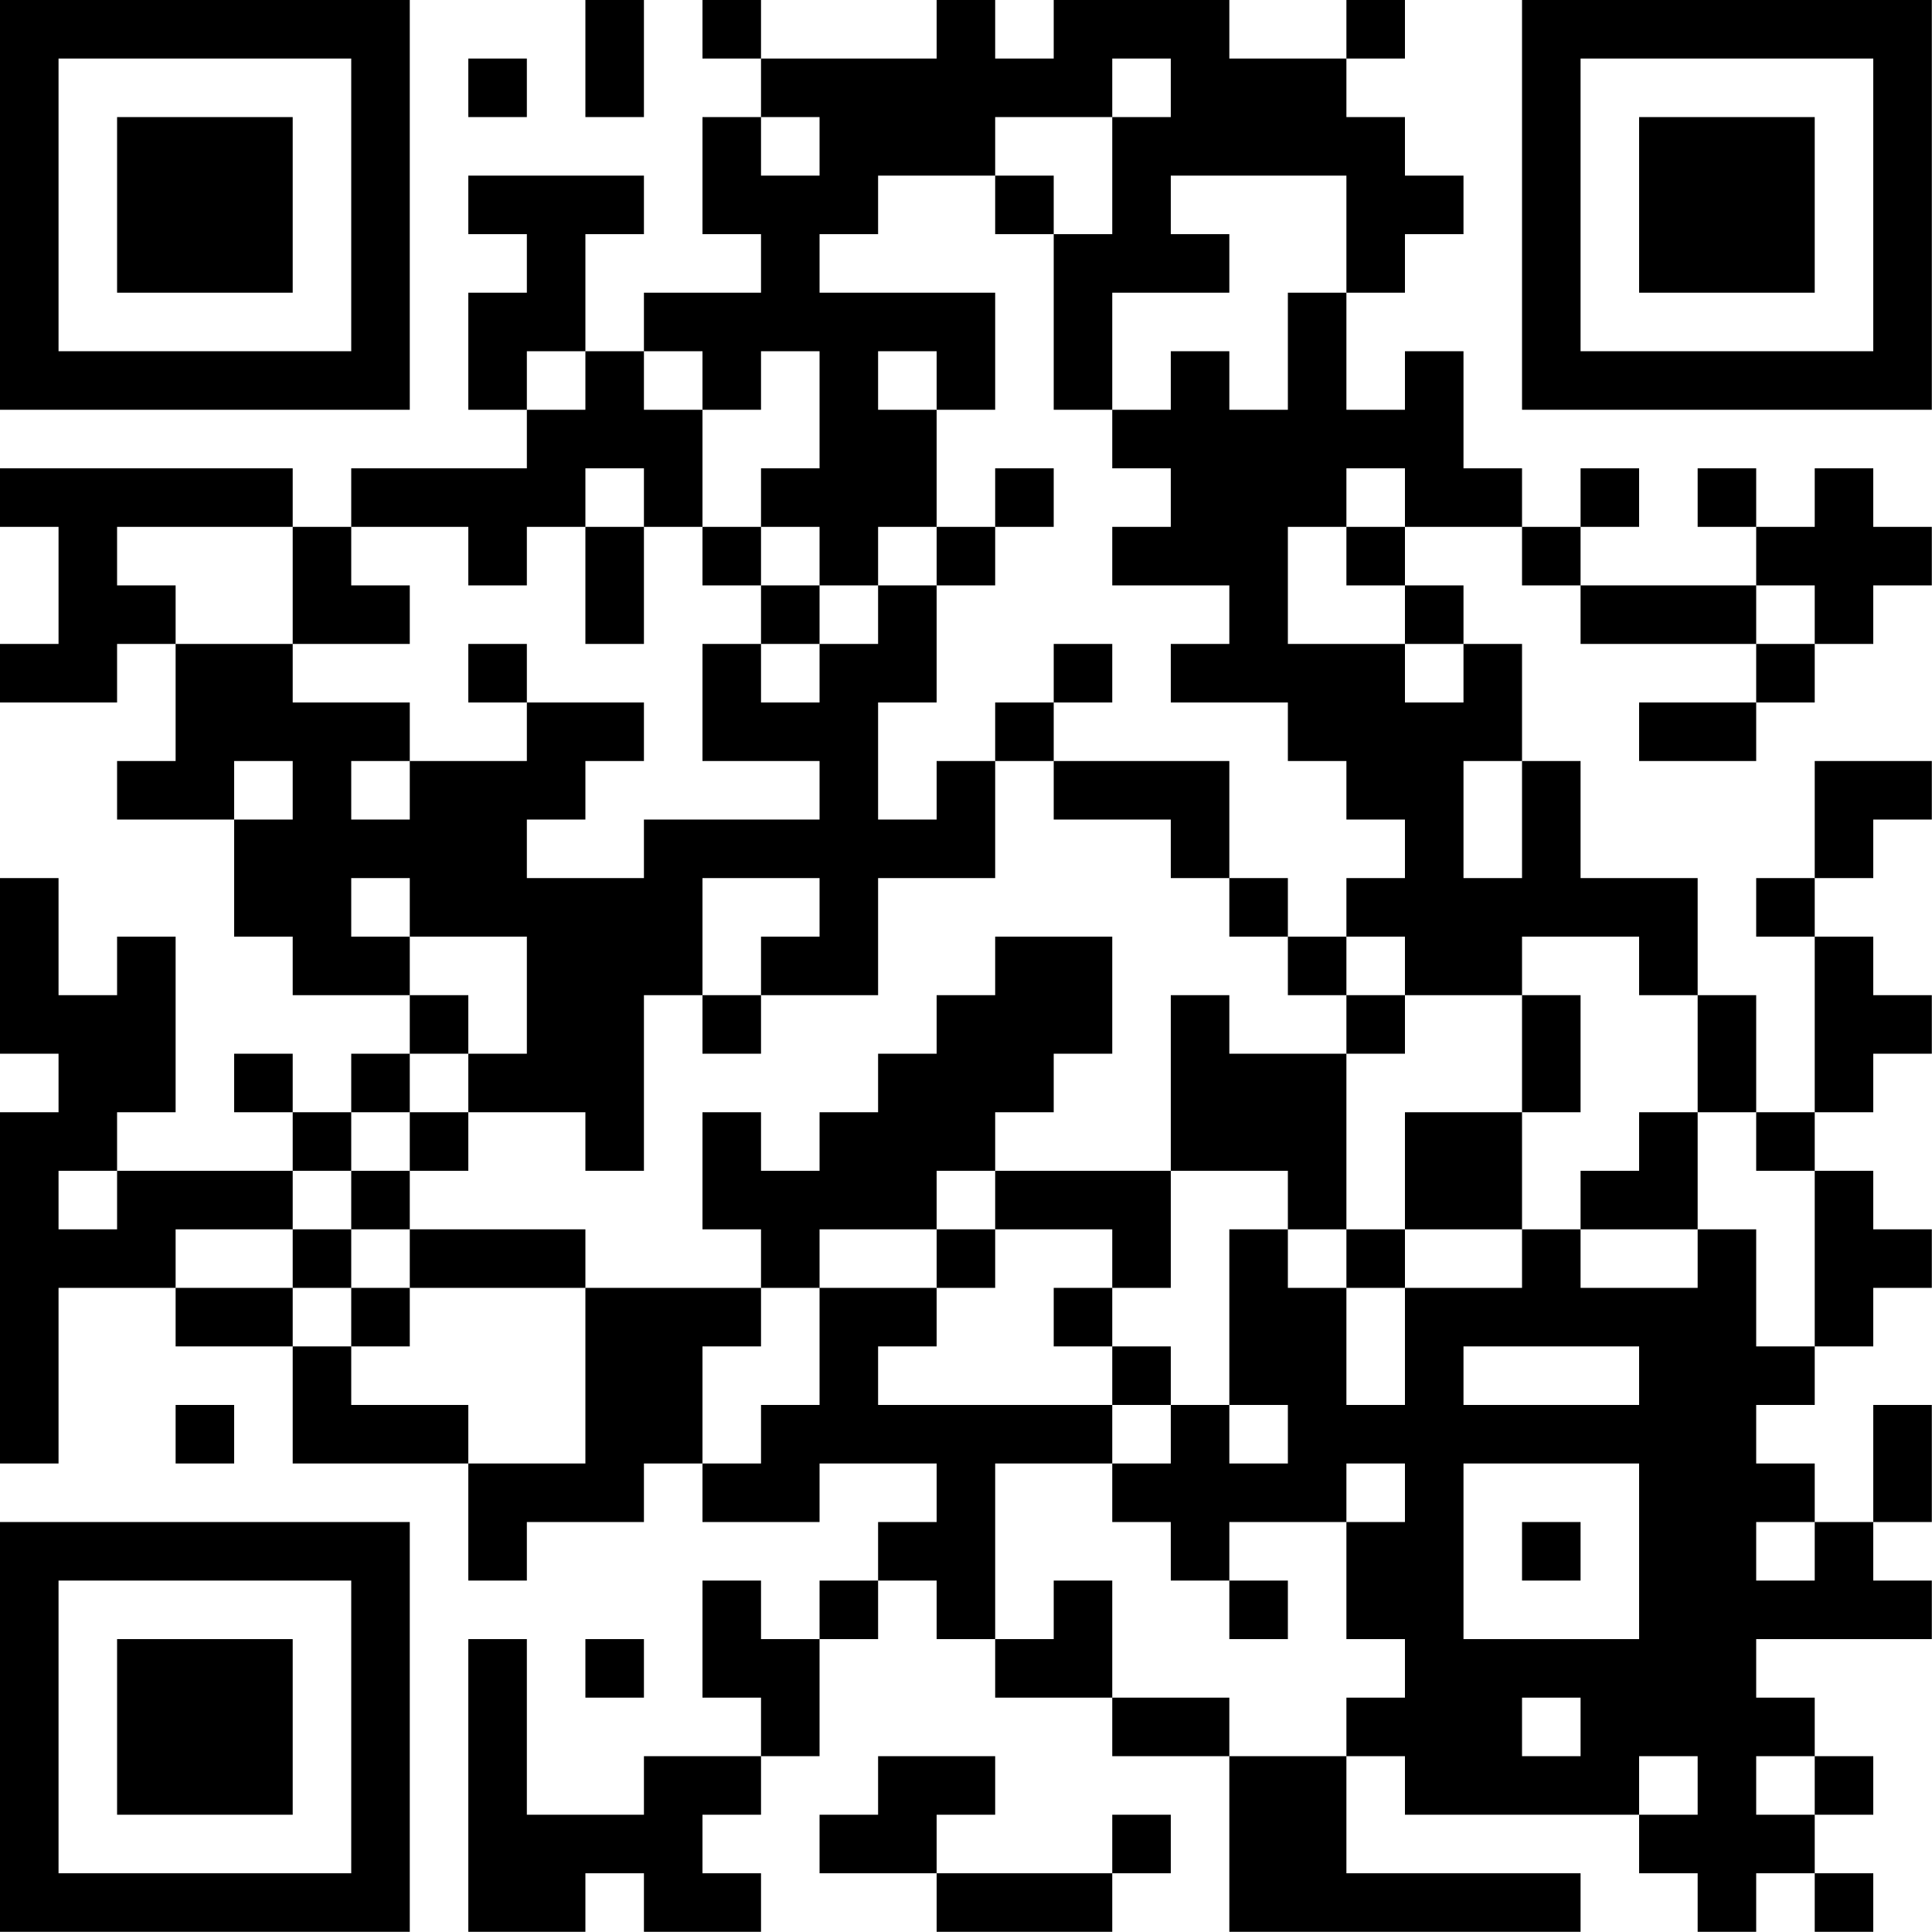 <?xml version="1.0" encoding="UTF-8"?>
<svg xmlns="http://www.w3.org/2000/svg" version="1.1" width="100" height="100" viewBox="0 0 100 100"><rect x="0" y="0" width="100" height="100" fill="#ffffff"/><g transform="scale(3.03)"><g transform="translate(0,0)"><path fill-rule="evenodd" d="M10 0L10 2L11 2L11 0ZM12 0L12 1L13 1L13 2L12 2L12 4L13 4L13 5L11 5L11 6L10 6L10 4L11 4L11 3L8 3L8 4L9 4L9 5L8 5L8 7L9 7L9 8L6 8L6 9L5 9L5 8L0 8L0 9L1 9L1 11L0 11L0 12L2 12L2 11L3 11L3 13L2 13L2 14L4 14L4 16L5 16L5 17L7 17L7 18L6 18L6 19L5 19L5 18L4 18L4 19L5 19L5 20L2 20L2 19L3 19L3 16L2 16L2 17L1 17L1 15L0 15L0 18L1 18L1 19L0 19L0 25L1 25L1 22L3 22L3 23L5 23L5 25L8 25L8 27L9 27L9 26L11 26L11 25L12 25L12 26L14 26L14 25L16 25L16 26L15 26L15 27L14 27L14 28L13 28L13 27L12 27L12 29L13 29L13 30L11 30L11 31L9 31L9 28L8 28L8 33L10 33L10 32L11 32L11 33L13 33L13 32L12 32L12 31L13 31L13 30L14 30L14 28L15 28L15 27L16 27L16 28L17 28L17 29L19 29L19 30L21 30L21 33L27 33L27 32L23 32L23 30L24 30L24 31L28 31L28 32L29 32L29 33L30 33L30 32L31 32L31 33L32 33L32 32L31 32L31 31L32 31L32 30L31 30L31 29L30 29L30 28L33 28L33 27L32 27L32 26L33 26L33 24L32 24L32 26L31 26L31 25L30 25L30 24L31 24L31 23L32 23L32 22L33 22L33 21L32 21L32 20L31 20L31 19L32 19L32 18L33 18L33 17L32 17L32 16L31 16L31 15L32 15L32 14L33 14L33 13L31 13L31 15L30 15L30 16L31 16L31 19L30 19L30 17L29 17L29 15L27 15L27 13L26 13L26 11L25 11L25 10L24 10L24 9L26 9L26 10L27 10L27 11L30 11L30 12L28 12L28 13L30 13L30 12L31 12L31 11L32 11L32 10L33 10L33 9L32 9L32 8L31 8L31 9L30 9L30 8L29 8L29 9L30 9L30 10L27 10L27 9L28 9L28 8L27 8L27 9L26 9L26 8L25 8L25 6L24 6L24 7L23 7L23 5L24 5L24 4L25 4L25 3L24 3L24 2L23 2L23 1L24 1L24 0L23 0L23 1L21 1L21 0L18 0L18 1L17 1L17 0L16 0L16 1L13 1L13 0ZM8 1L8 2L9 2L9 1ZM19 1L19 2L17 2L17 3L15 3L15 4L14 4L14 5L17 5L17 7L16 7L16 6L15 6L15 7L16 7L16 9L15 9L15 10L14 10L14 9L13 9L13 8L14 8L14 6L13 6L13 7L12 7L12 6L11 6L11 7L12 7L12 9L11 9L11 8L10 8L10 9L9 9L9 10L8 10L8 9L6 9L6 10L7 10L7 11L5 11L5 9L2 9L2 10L3 10L3 11L5 11L5 12L7 12L7 13L6 13L6 14L7 14L7 13L9 13L9 12L11 12L11 13L10 13L10 14L9 14L9 15L11 15L11 14L14 14L14 13L12 13L12 11L13 11L13 12L14 12L14 11L15 11L15 10L16 10L16 12L15 12L15 14L16 14L16 13L17 13L17 15L15 15L15 17L13 17L13 16L14 16L14 15L12 15L12 17L11 17L11 20L10 20L10 19L8 19L8 18L9 18L9 16L7 16L7 15L6 15L6 16L7 16L7 17L8 17L8 18L7 18L7 19L6 19L6 20L5 20L5 21L3 21L3 22L5 22L5 23L6 23L6 24L8 24L8 25L10 25L10 22L13 22L13 23L12 23L12 25L13 25L13 24L14 24L14 22L16 22L16 23L15 23L15 24L19 24L19 25L17 25L17 28L18 28L18 27L19 27L19 29L21 29L21 30L23 30L23 29L24 29L24 28L23 28L23 26L24 26L24 25L23 25L23 26L21 26L21 27L20 27L20 26L19 26L19 25L20 25L20 24L21 24L21 25L22 25L22 24L21 24L21 21L22 21L22 22L23 22L23 24L24 24L24 22L26 22L26 21L27 21L27 22L29 22L29 21L30 21L30 23L31 23L31 20L30 20L30 19L29 19L29 17L28 17L28 16L26 16L26 17L24 17L24 16L23 16L23 15L24 15L24 14L23 14L23 13L22 13L22 12L20 12L20 11L21 11L21 10L19 10L19 9L20 9L20 8L19 8L19 7L20 7L20 6L21 6L21 7L22 7L22 5L23 5L23 3L20 3L20 4L21 4L21 5L19 5L19 7L18 7L18 4L19 4L19 2L20 2L20 1ZM13 2L13 3L14 3L14 2ZM17 3L17 4L18 4L18 3ZM9 6L9 7L10 7L10 6ZM17 8L17 9L16 9L16 10L17 10L17 9L18 9L18 8ZM23 8L23 9L22 9L22 11L24 11L24 12L25 12L25 11L24 11L24 10L23 10L23 9L24 9L24 8ZM10 9L10 11L11 11L11 9ZM12 9L12 10L13 10L13 11L14 11L14 10L13 10L13 9ZM30 10L30 11L31 11L31 10ZM8 11L8 12L9 12L9 11ZM18 11L18 12L17 12L17 13L18 13L18 14L20 14L20 15L21 15L21 16L22 16L22 17L23 17L23 18L21 18L21 17L20 17L20 20L17 20L17 19L18 19L18 18L19 18L19 16L17 16L17 17L16 17L16 18L15 18L15 19L14 19L14 20L13 20L13 19L12 19L12 21L13 21L13 22L14 22L14 21L16 21L16 22L17 22L17 21L19 21L19 22L18 22L18 23L19 23L19 24L20 24L20 23L19 23L19 22L20 22L20 20L22 20L22 21L23 21L23 22L24 22L24 21L26 21L26 19L27 19L27 17L26 17L26 19L24 19L24 21L23 21L23 18L24 18L24 17L23 17L23 16L22 16L22 15L21 15L21 13L18 13L18 12L19 12L19 11ZM4 13L4 14L5 14L5 13ZM25 13L25 15L26 15L26 13ZM12 17L12 18L13 18L13 17ZM7 19L7 20L6 20L6 21L5 21L5 22L6 22L6 23L7 23L7 22L10 22L10 21L7 21L7 20L8 20L8 19ZM28 19L28 20L27 20L27 21L29 21L29 19ZM1 20L1 21L2 21L2 20ZM16 20L16 21L17 21L17 20ZM6 21L6 22L7 22L7 21ZM25 23L25 24L28 24L28 23ZM3 24L3 25L4 25L4 24ZM25 25L25 28L28 28L28 25ZM26 26L26 27L27 27L27 26ZM30 26L30 27L31 27L31 26ZM21 27L21 28L22 28L22 27ZM10 28L10 29L11 29L11 28ZM26 29L26 30L27 30L27 29ZM15 30L15 31L14 31L14 32L16 32L16 33L19 33L19 32L20 32L20 31L19 31L19 32L16 32L16 31L17 31L17 30ZM28 30L28 31L29 31L29 30ZM30 30L30 31L31 31L31 30ZM0 0L0 7L7 7L7 0ZM1 1L1 6L6 6L6 1ZM2 2L2 5L5 5L5 2ZM26 0L26 7L33 7L33 0ZM27 1L27 6L32 6L32 1ZM28 2L28 5L31 5L31 2ZM0 26L0 33L7 33L7 26ZM1 27L1 32L6 32L6 27ZM2 28L2 31L5 31L5 28Z" fill="#000000"/></g></g></svg>
